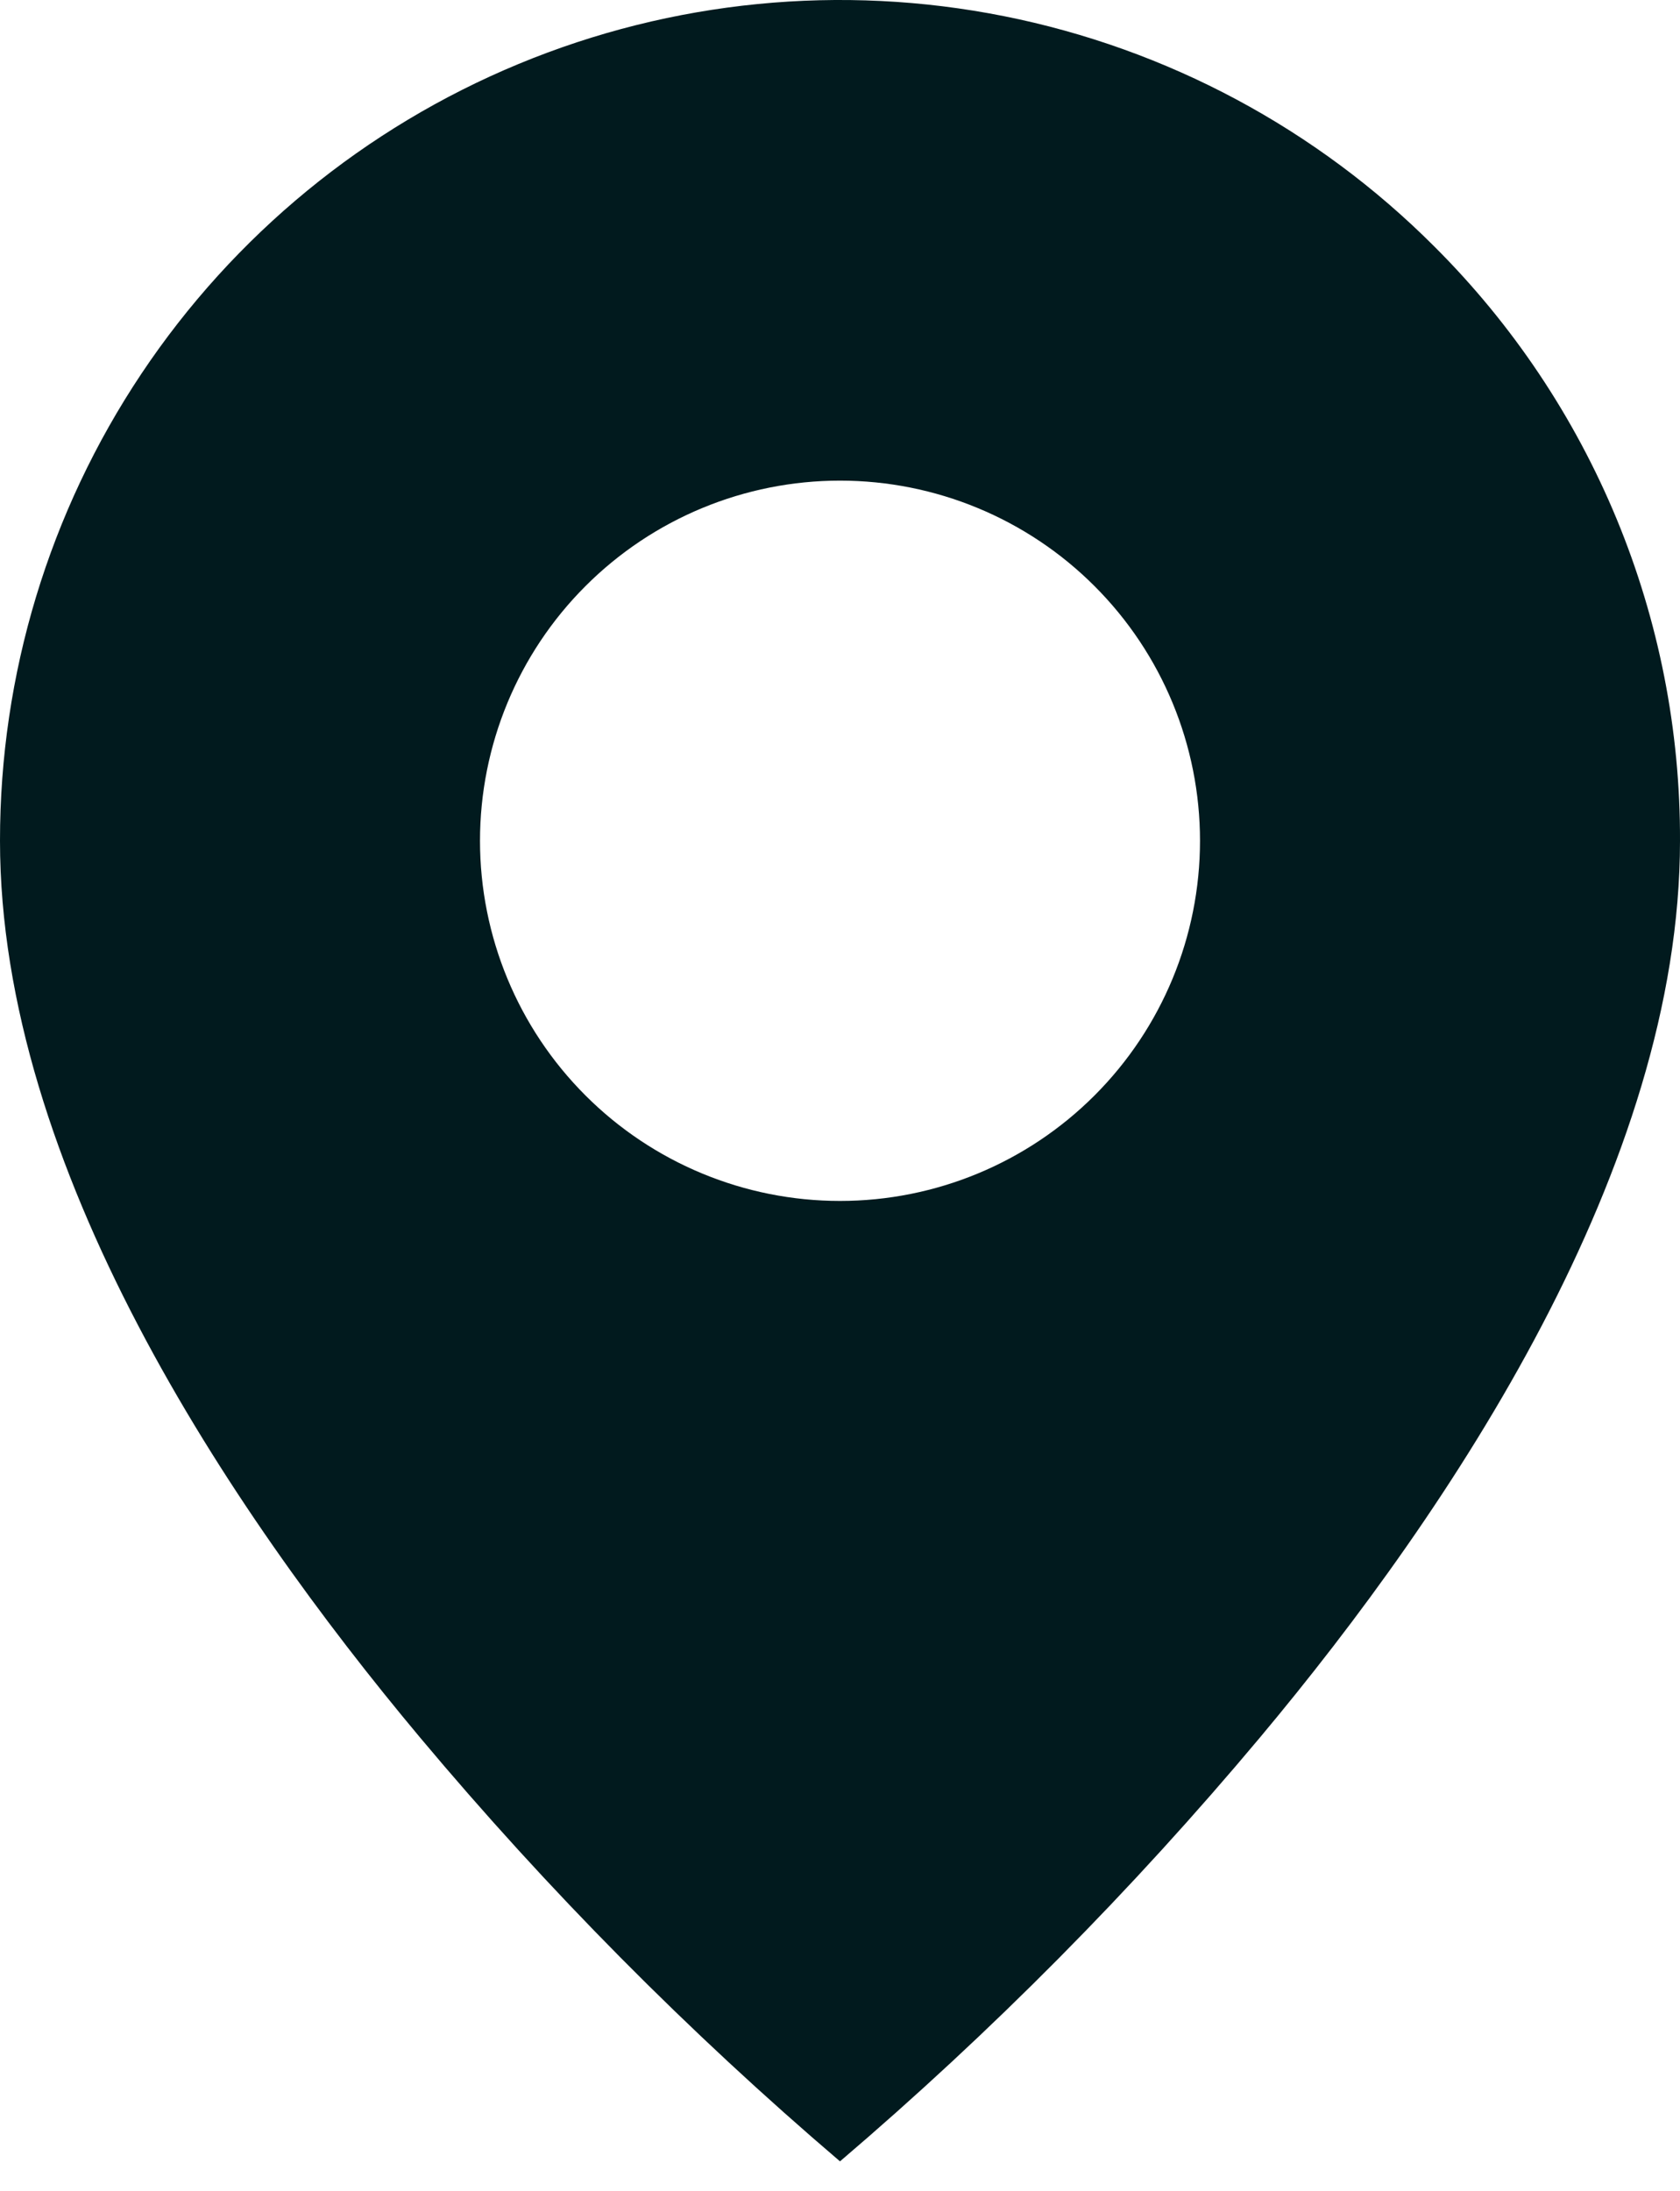 <?xml version="1.0" encoding="UTF-8"?> <svg xmlns="http://www.w3.org/2000/svg" width="56" height="73" viewBox="0 0 56 73" fill="none"> <path d="M28 72.014C22.948 67.705 18.265 62.98 14 57.89C7.6 50.246 3.51558e-06 38.862 3.51558e-06 28.014C-0.003 22.474 1.638 17.057 4.715 12.45C7.792 7.843 12.166 4.252 17.284 2.132C22.403 0.011 28.035 -0.543 33.468 0.539C38.902 1.621 43.892 4.291 47.808 8.21C50.415 10.806 52.481 13.892 53.888 17.291C55.294 20.691 56.012 24.335 56 28.014C56 38.862 48.4 50.246 42 57.89C37.735 62.98 33.052 67.704 28 72.014ZM28 16.014C24.817 16.014 21.765 17.278 19.515 19.529C17.264 21.779 16 24.831 16 28.014C16 31.197 17.264 34.249 19.515 36.499C21.765 38.75 24.817 40.014 28 40.014C31.183 40.014 34.235 38.75 36.485 36.499C38.736 34.249 40 31.197 40 28.014C40 24.831 38.736 21.779 36.485 19.529C34.235 17.278 31.183 16.014 28 16.014Z" fill="#011A1E"></path> </svg> 